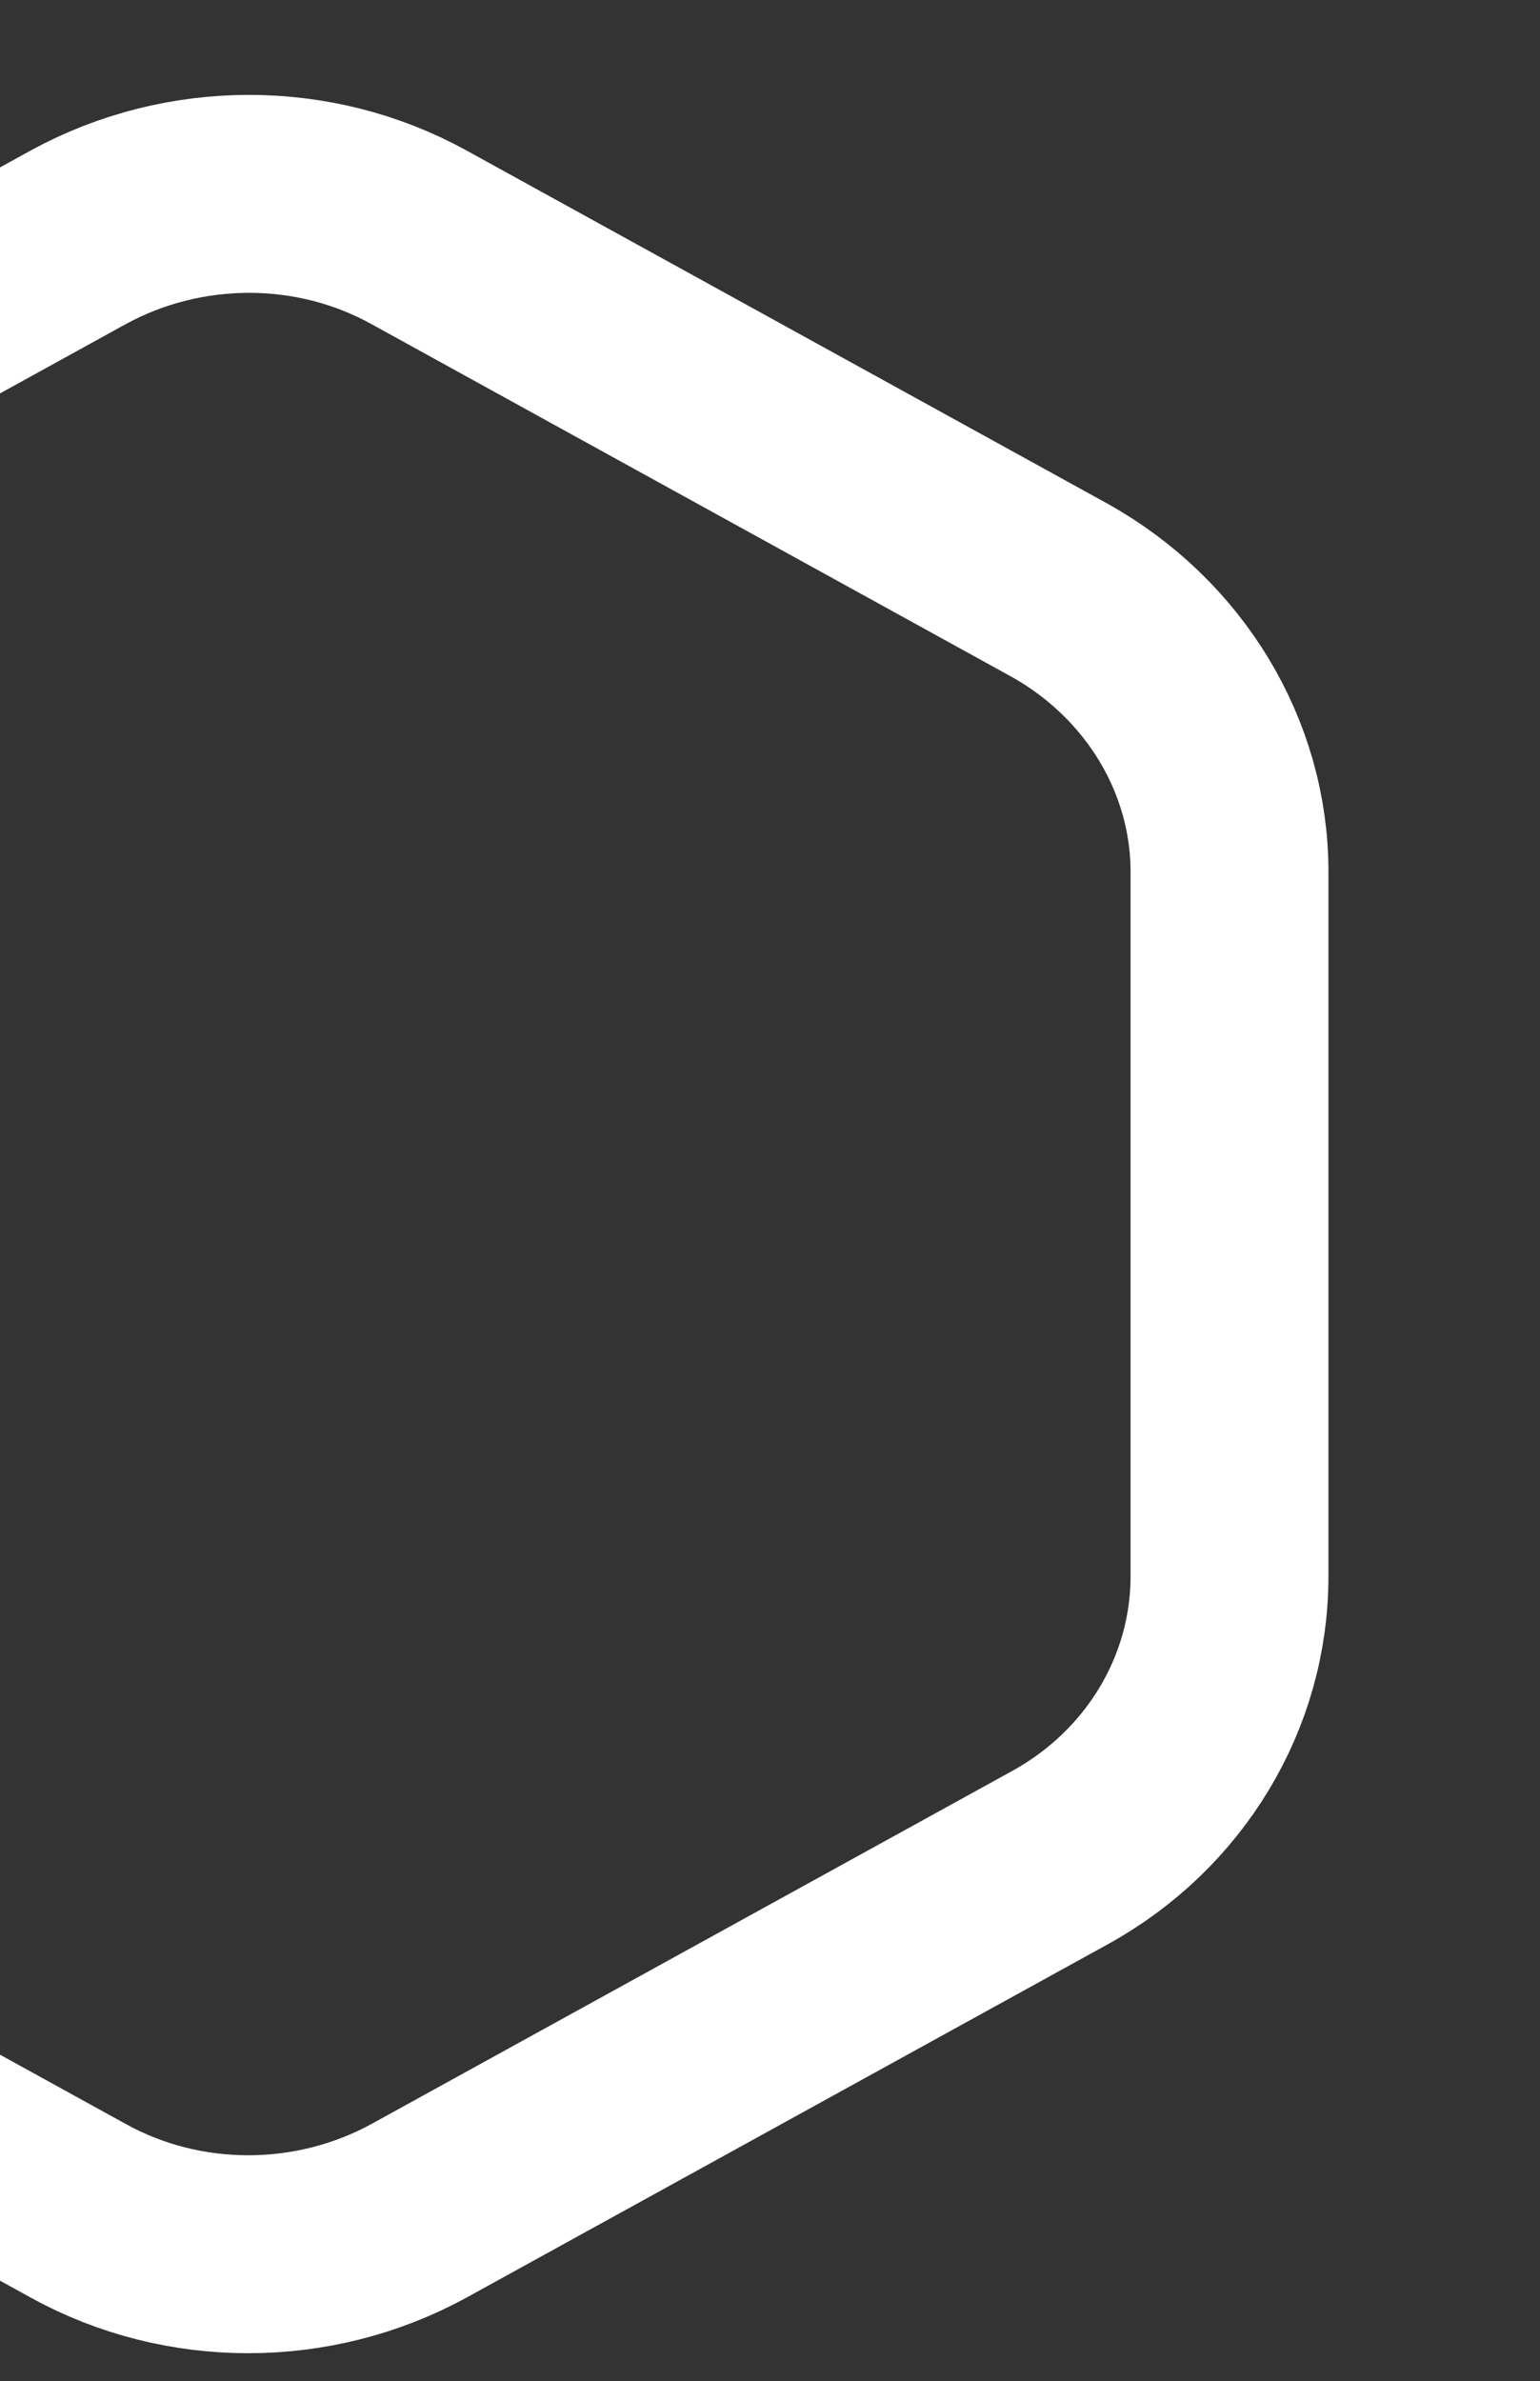 <?xml version="1.0" encoding="UTF-8"?> <svg xmlns="http://www.w3.org/2000/svg" width="273" height="422" viewBox="0 0 273 422" fill="none"><rect x="0" y="0" width="273" height="422" fill="#333333" stroke="none"/><g clip-path="url(#clip0_8857_178)"><path d="M-129.81 154.484V279.358C-129.81 299.805 -118.326 318.792 -99.761 329.198L13.928 391.818C32.494 402.042 55.462 402.042 74.218 391.818L187.908 329.198C206.473 318.975 217.957 299.987 217.957 279.358V154.484C217.957 134.037 206.473 115.049 187.908 104.643L74.218 42.023C55.653 31.8 32.685 31.8 13.928 42.023L-99.761 104.643C-118.326 115.049 -129.81 133.854 -129.81 154.484Z" stroke="white" stroke-width="35.08" stroke-linecap="round" stroke-linejoin="round"></path></g><defs><clipPath id="clip0_8857_178"><rect width="272.444" height="445.379" fill="white" transform="matrix(-1 0 0 1 272.445 -23.423)"></rect></clipPath></defs></svg> 
